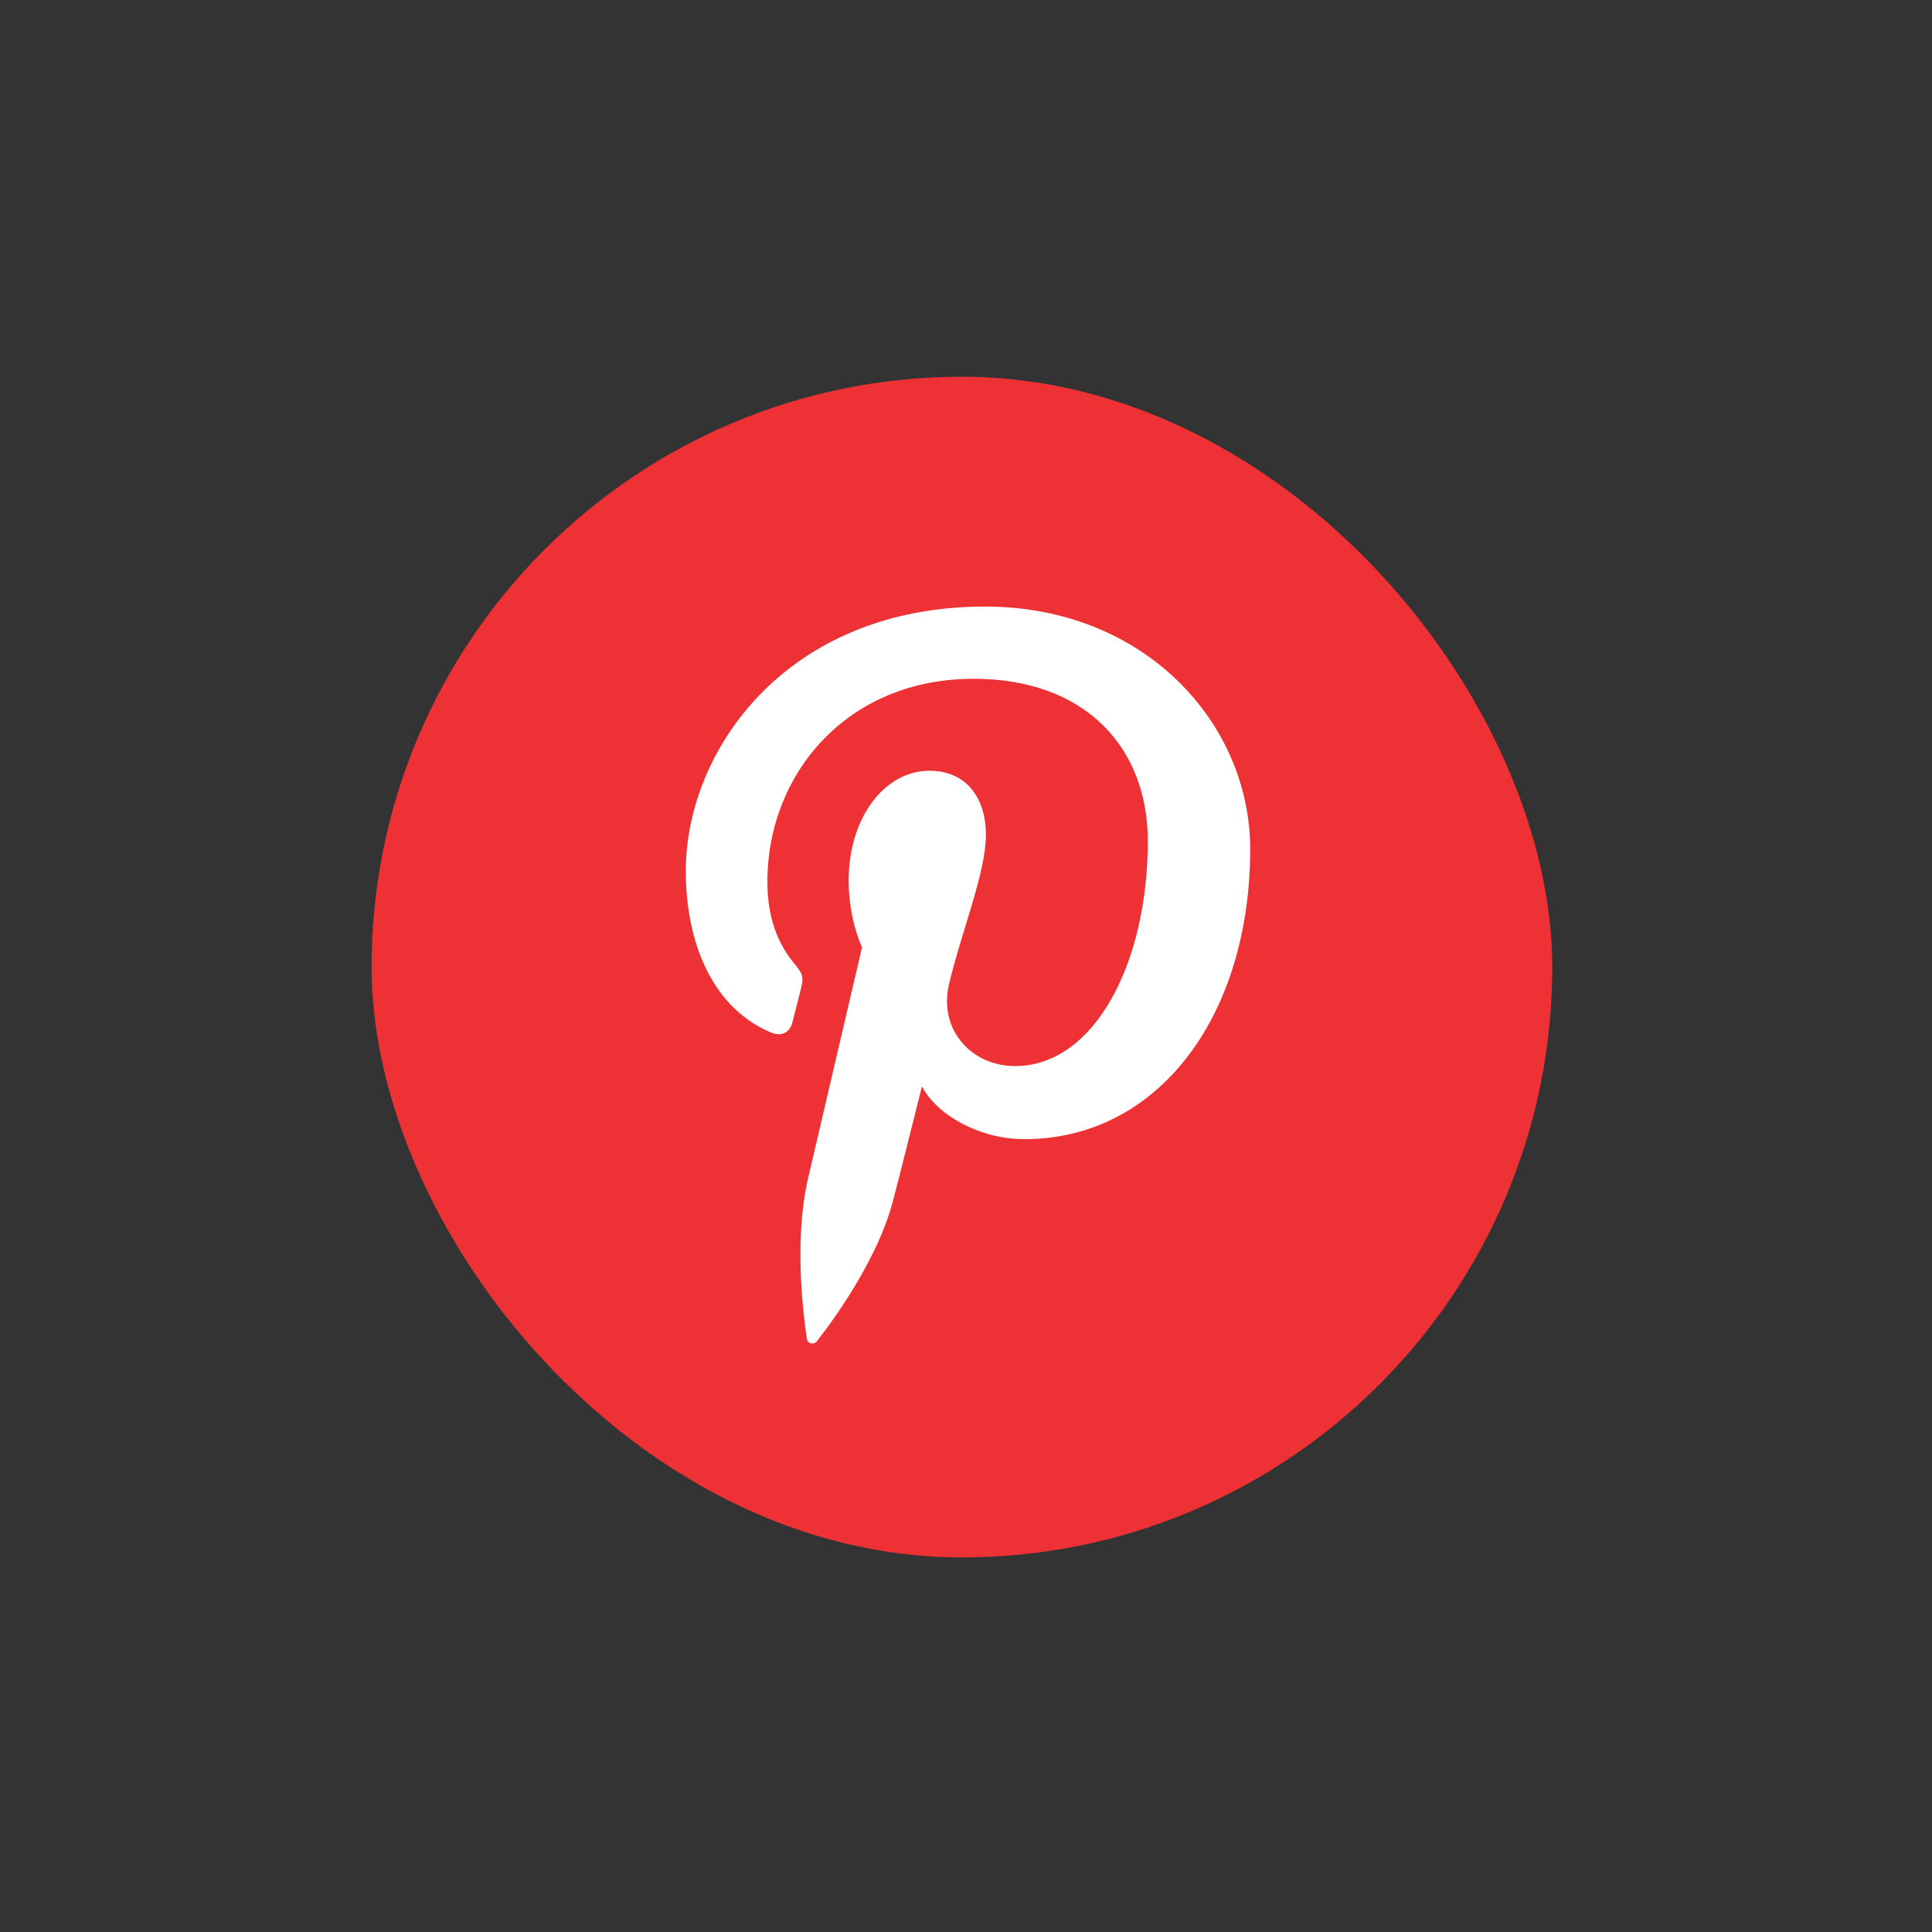 <svg xmlns="http://www.w3.org/2000/svg" width="180" height="180" viewBox="0 0 180 180" fill="none"><rect x="0" y="0" width="180" height="180" fill="#333333" stroke="none"/><rect x="34.62" y="35.1" width="110" height="110" rx="55" fill="#EE3134"></rect><path d="M91.78 56.512C73.242 56.512 63.894 69.947 63.894 81.148C63.894 87.932 66.435 93.965 71.882 96.214C72.775 96.583 73.578 96.228 73.837 95.226C74.017 94.534 74.443 92.787 74.634 92.062C74.896 91.074 74.792 90.727 74.072 89.863C72.499 87.99 71.495 85.565 71.495 82.13C71.495 72.162 78.873 63.24 90.704 63.24C101.183 63.24 106.939 69.713 106.939 78.356C106.939 89.728 101.961 99.323 94.569 99.323C90.486 99.323 87.432 95.91 88.412 91.725C89.585 86.729 91.856 81.338 91.856 77.73C91.856 74.502 90.142 71.809 86.594 71.809C82.421 71.809 79.069 76.171 79.069 82.017C79.069 85.739 80.314 88.257 80.314 88.257C80.314 88.257 76.045 106.545 75.294 109.748C73.804 116.127 75.07 123.945 75.177 124.737C75.24 125.206 75.835 125.316 76.105 124.963C76.49 124.456 81.46 118.254 83.15 112.058C83.627 110.303 85.895 101.218 85.895 101.218C87.252 103.831 91.212 106.134 95.426 106.134C107.971 106.134 116.478 94.575 116.478 79.106C116.478 67.406 106.674 56.512 91.777 56.512H91.78Z" fill="white"></path></svg>